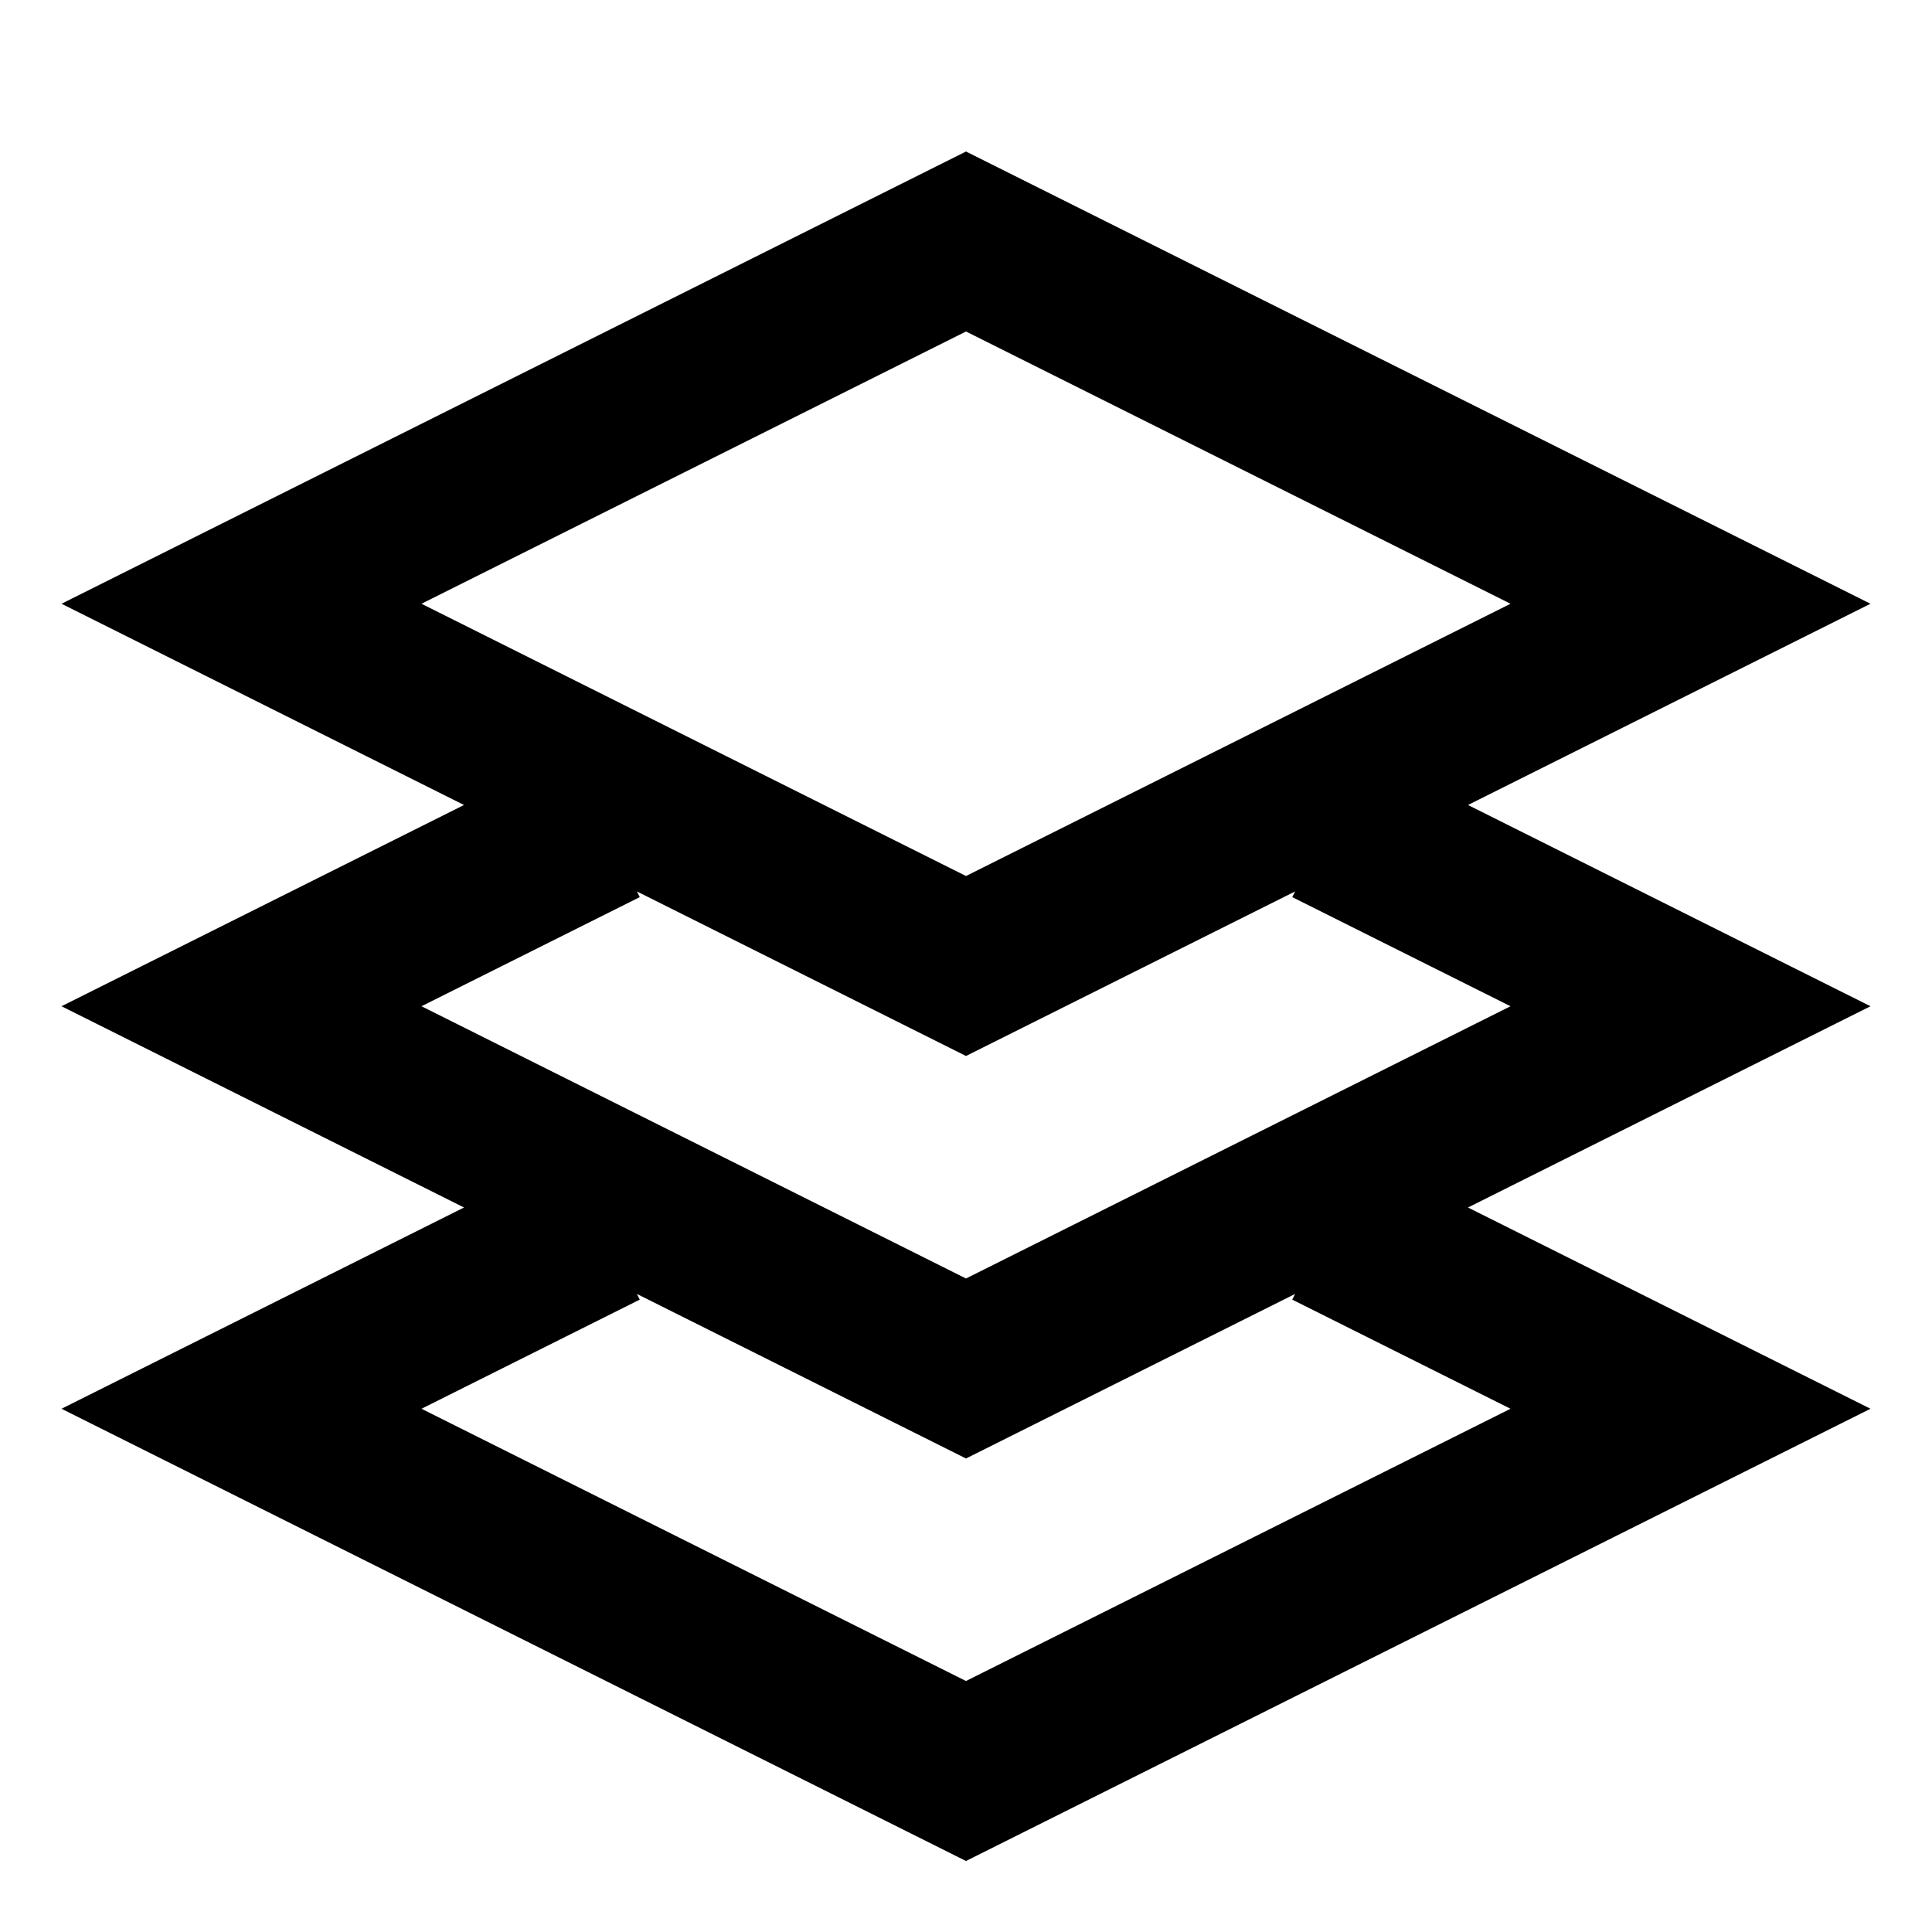 <?xml version="1.0" encoding="utf-8"?>
<svg width="800px" height="800px" viewBox="0 0 24 24" xmlns="http://www.w3.org/2000/svg">
  <path fill="none" stroke="#000000" stroke-width="2" d="M12,3 L21,7.5 L12,12 L3,7.5 L12,3 Z M16.5,10.25 L21,12.5 L12,17 L3,12.5 L7.5,10.25 L7.5,10.25 M16.5,15.25 L21,17.5 L12,22 L3,17.5 L7.5,15.25 L7.5,15.25"/>
</svg>